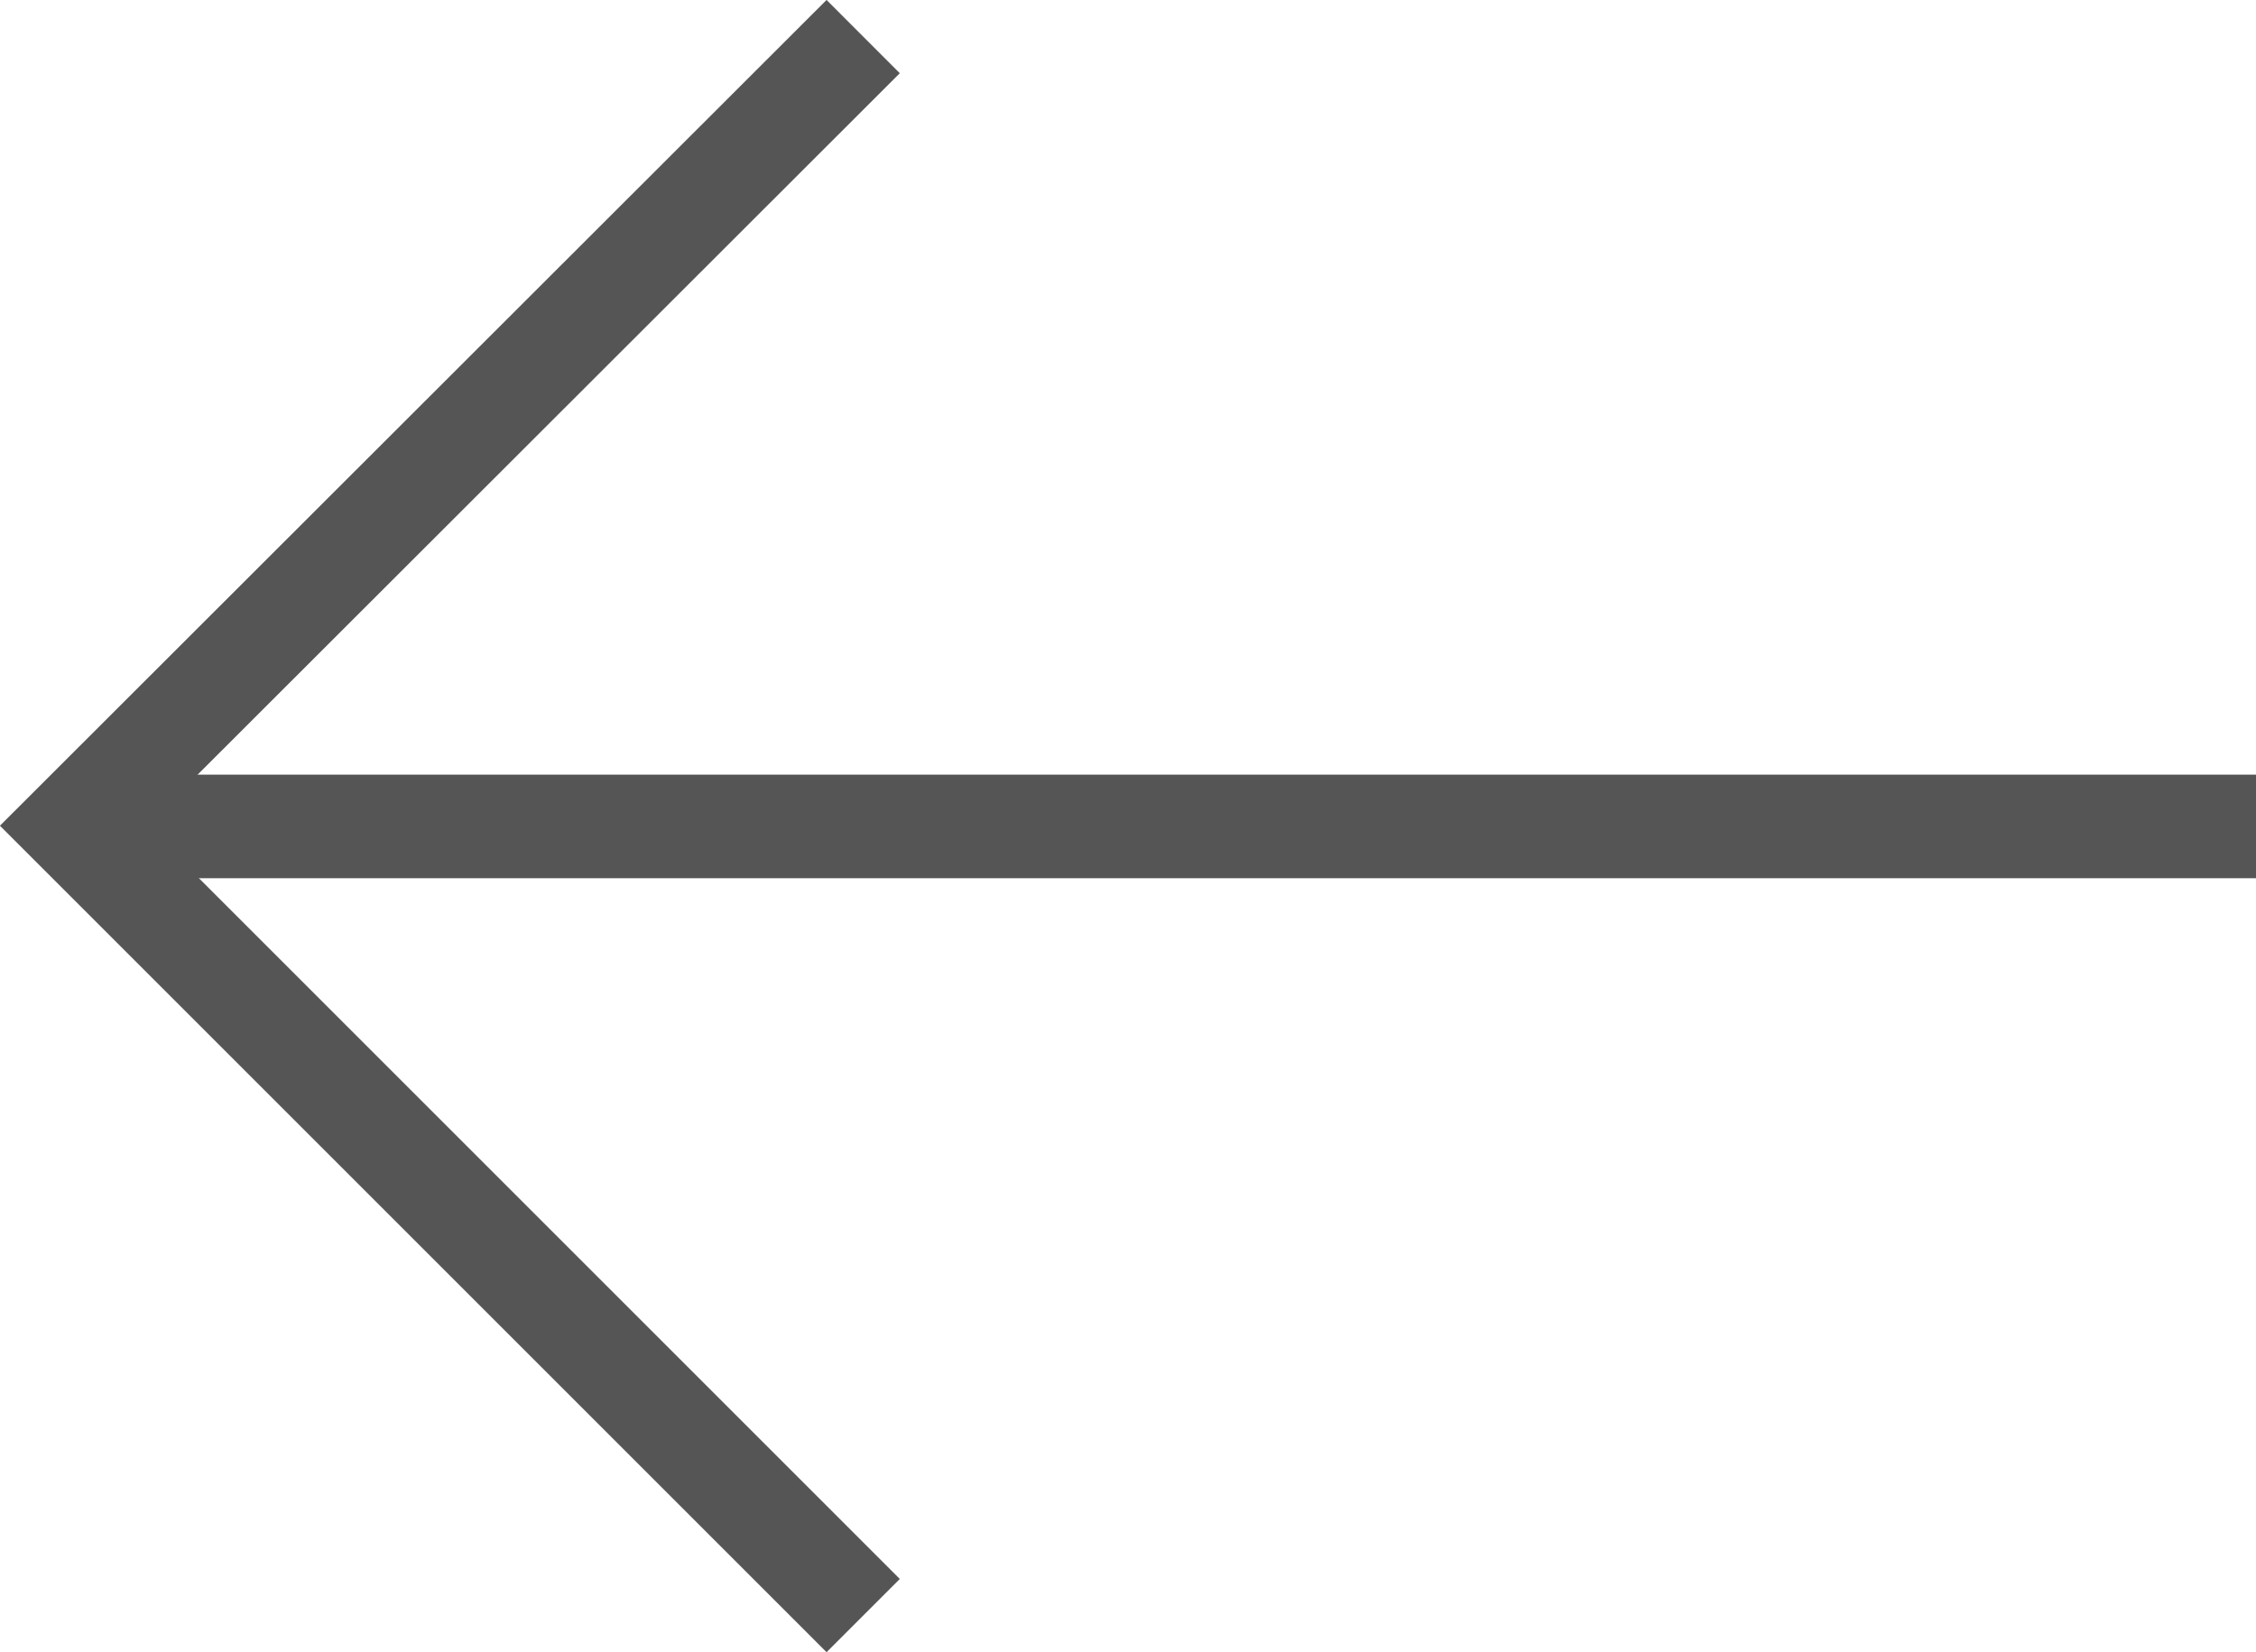 <svg xmlns="http://www.w3.org/2000/svg" viewBox="0 0 32.67 23.93"><defs><style>.cls-1{fill:none;stroke:#555;stroke-miterlimit:10;stroke-width:1.5px;}</style></defs><title>seta voltar</title><g id="Camada_2" data-name="Camada 2"><g id="Camada_1-2" data-name="Camada 1"><g id="Camada_2-2" data-name="Camada 2"><g id="Camada_1-2-2" data-name="Camada 1-2"><line class="cls-1" x1="32.67" y1="11.97" x2="1.06" y2="11.97"/><polyline class="cls-1" points="12.5 23.4 1.06 11.96 12.5 0.53"/></g></g></g></g></svg>